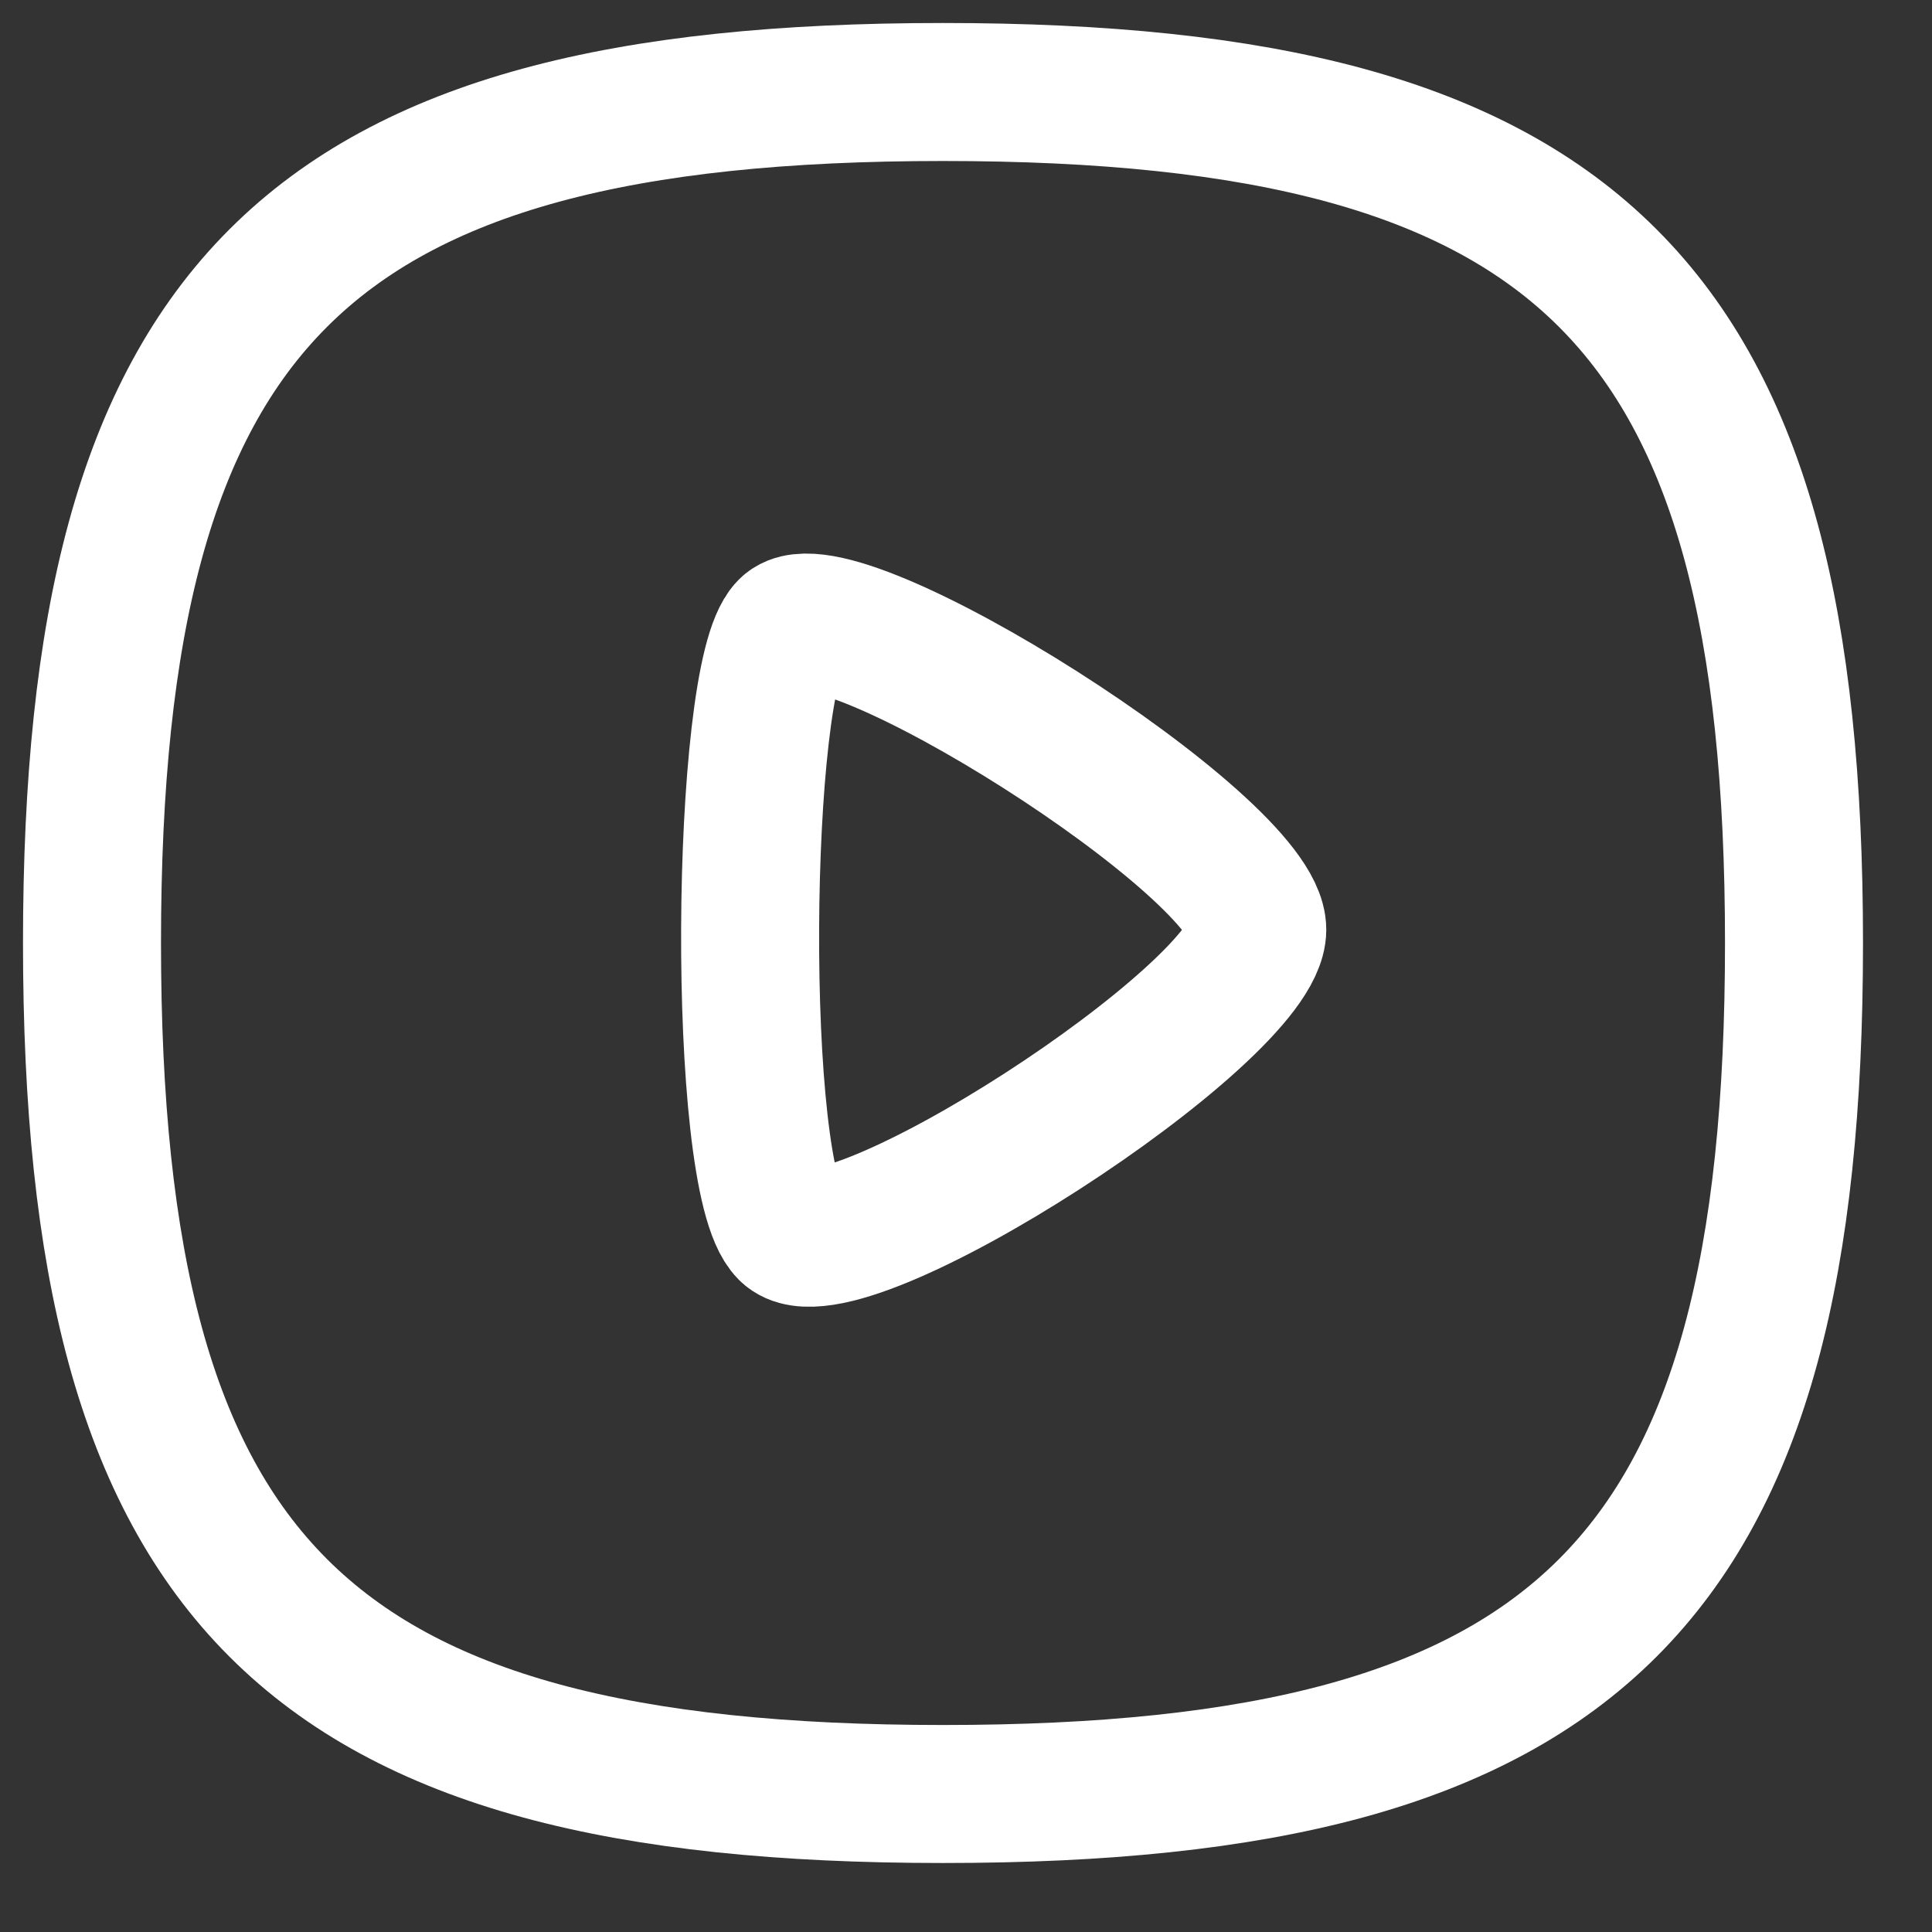 <svg width="21" height="21" viewBox="0 0 21 21" fill="none" xmlns="http://www.w3.org/2000/svg">
<rect x="0" y="0" width="21" height="21" fill="#333333" stroke="none"/>
<path fill-rule="evenodd" clip-rule="evenodd" d="M1 10.25C1 17.187 3.313 19.5 10.25 19.5C17.187 19.5 19.5 17.187 19.5 10.25C19.5 3.313 17.187 1 10.25 1C3.313 1 1 3.313 1 10.25Z" stroke="white" stroke-width="1.5" stroke-linecap="round" stroke-linejoin="round"/>
<path fill-rule="evenodd" clip-rule="evenodd" d="M13.666 10.105C13.666 9.201 9.082 6.309 8.562 6.829C8.043 7.349 7.992 12.812 8.562 13.381C9.133 13.952 13.666 11.009 13.666 10.105Z" stroke="white" stroke-width="1.5" stroke-linecap="round" stroke-linejoin="round"/>
</svg>
